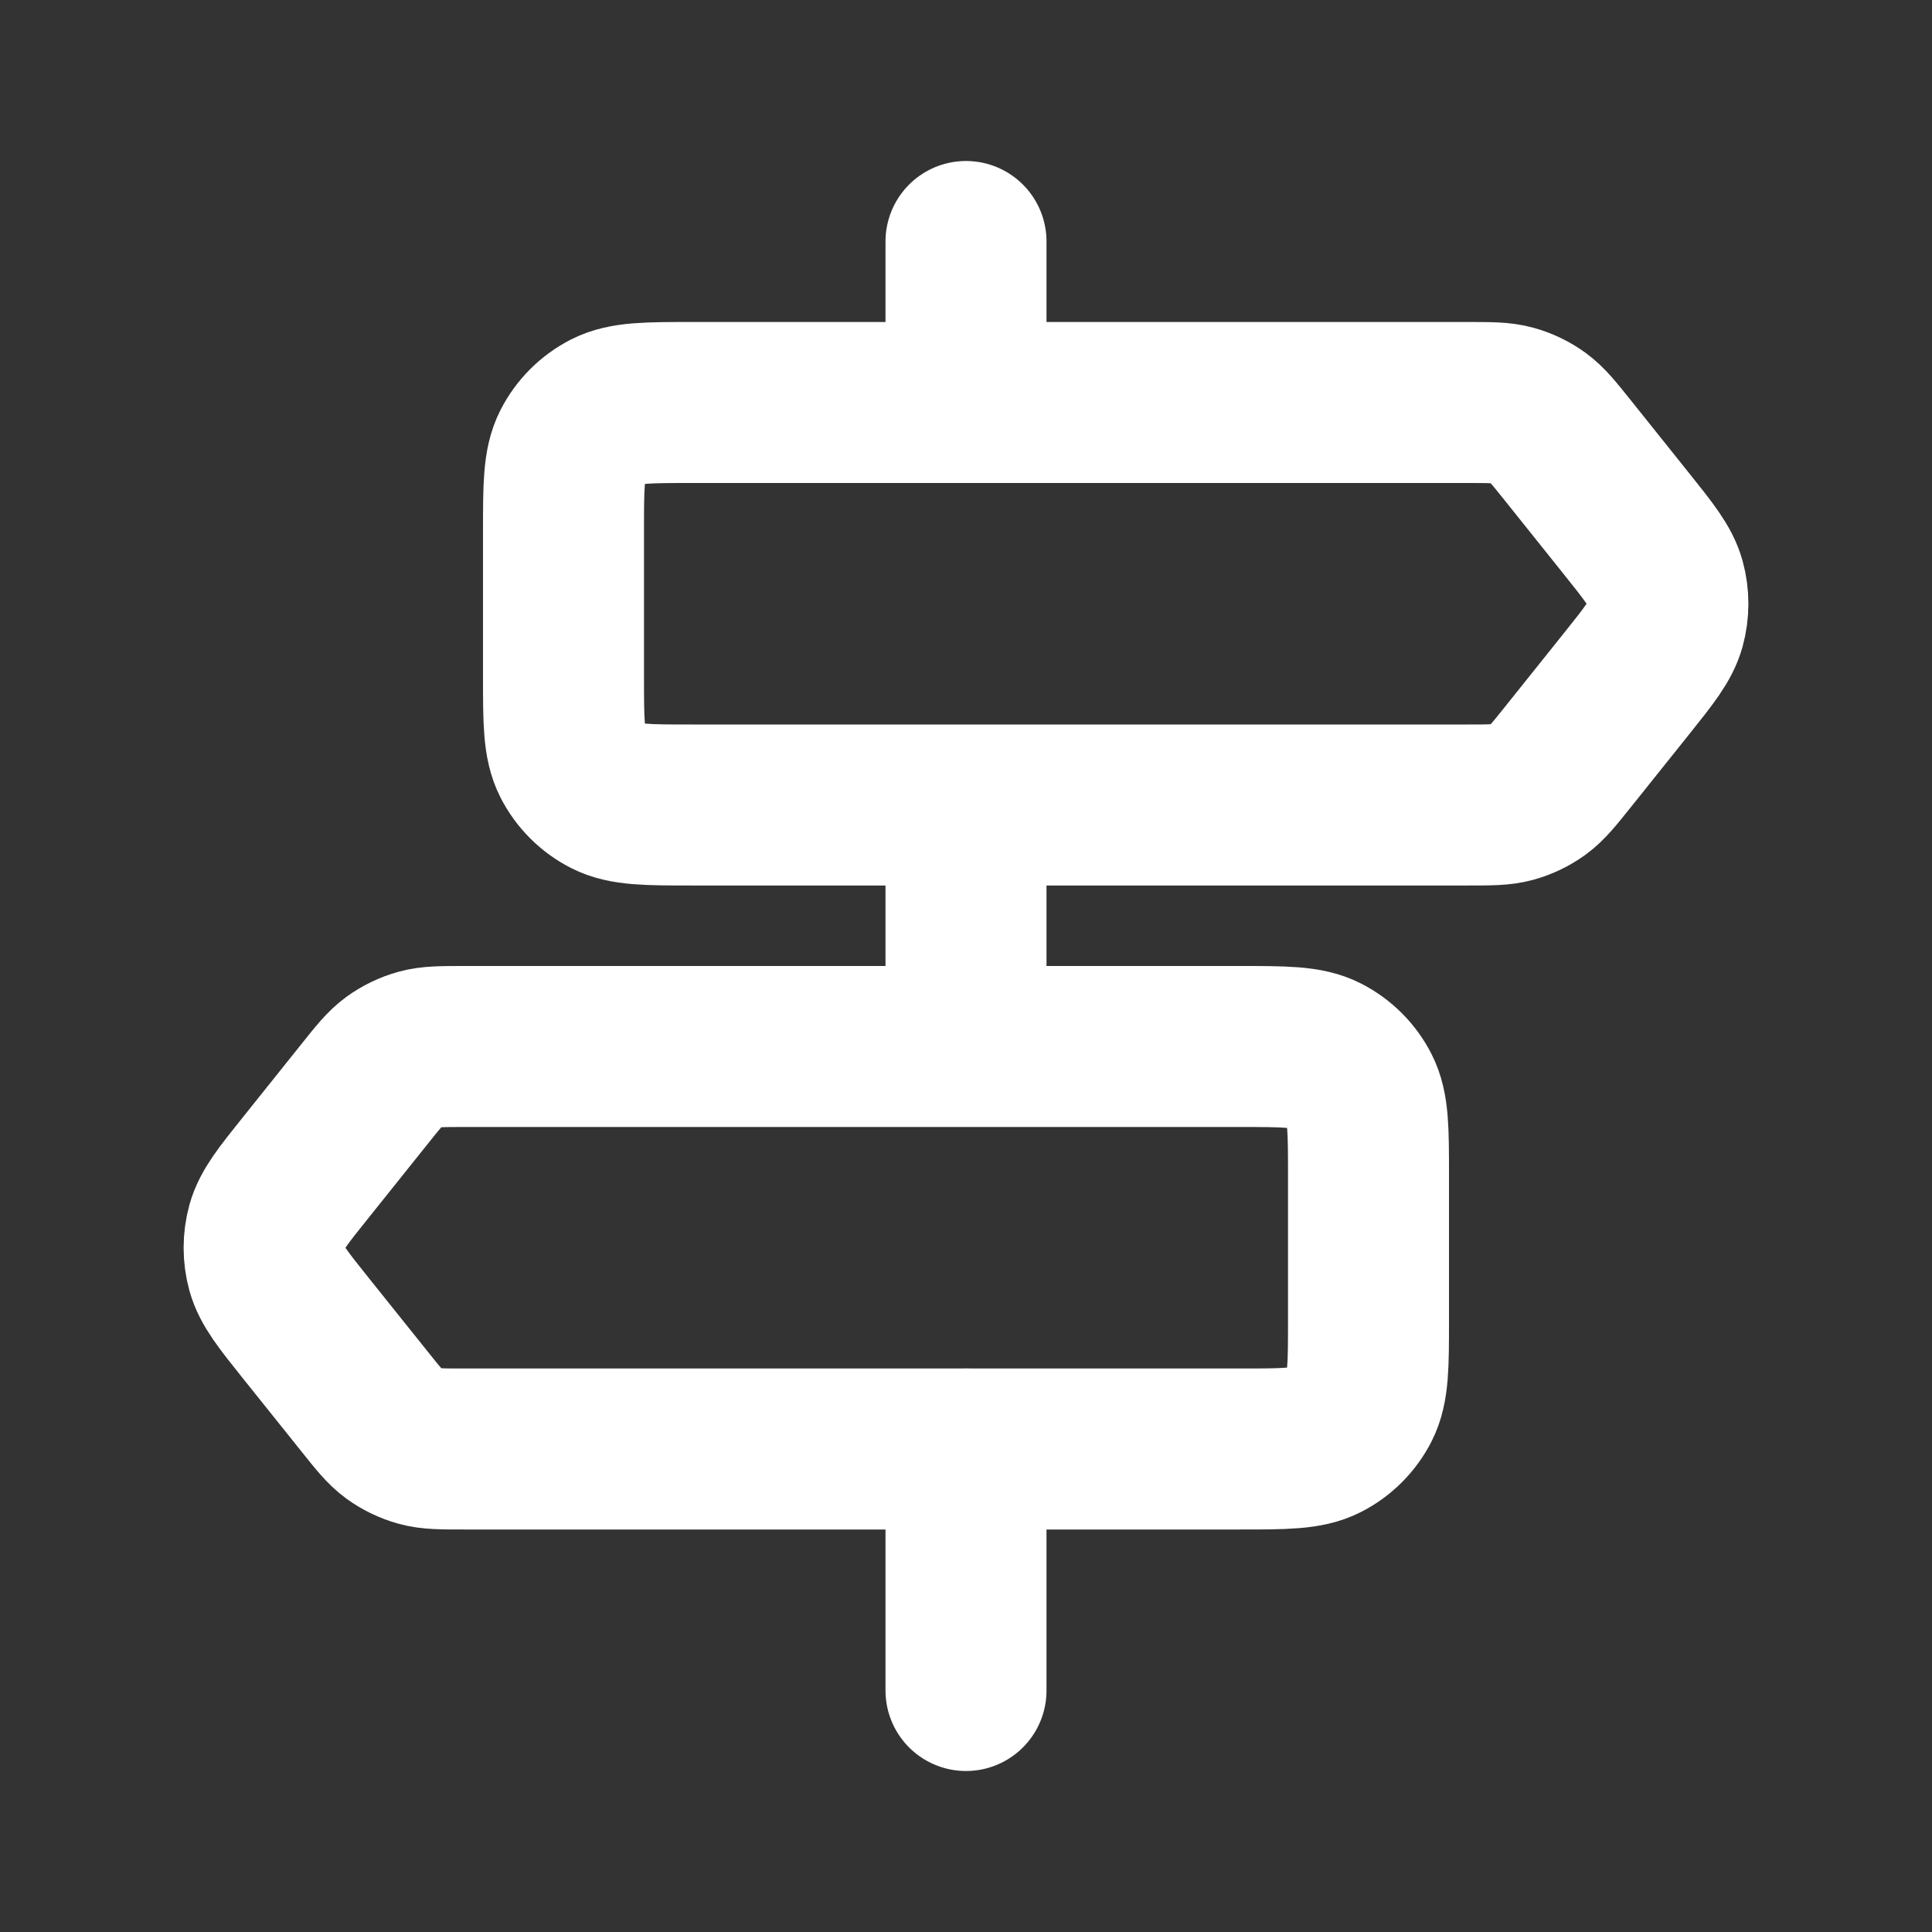 <svg width="24" height="24" viewBox="0 0 24 24" fill="none" xmlns="http://www.w3.org/2000/svg">
<rect x="0" y="0" width="24" height="24" fill="#333333" stroke="none"/>
<path d="M12 3V5" stroke="white" stroke-width="2" stroke-linecap="round"/>
<path d="M12 10.5V12.5" stroke="white" stroke-width="2" stroke-linecap="round"/>
<path d="M12 18V21" stroke="white" stroke-width="2" stroke-linecap="round"/>
<path d="M17 14.6C17 14.04 17 13.76 16.891 13.546C16.795 13.358 16.642 13.205 16.454 13.109C16.24 13 15.96 13 15.4 13H5.769C5.487 13 5.345 13 5.215 13.036C5.1 13.068 4.991 13.12 4.894 13.19C4.784 13.27 4.696 13.38 4.52 13.601L3.8 14.501C3.514 14.857 3.372 15.036 3.317 15.233C3.269 15.408 3.269 15.592 3.317 15.767C3.372 15.964 3.514 16.143 3.8 16.5L4.52 17.399C4.696 17.62 4.784 17.73 4.894 17.81C4.991 17.88 5.1 17.932 5.215 17.964C5.345 18 5.487 18 5.769 18H15.4C15.96 18 16.24 18 16.454 17.891C16.642 17.795 16.795 17.642 16.891 17.454C17 17.24 17 16.96 17 16.4V14.6Z" stroke="white" stroke-width="2"/>
<path d="M7 6.6C7 6.04 7 5.76 7.109 5.546C7.205 5.358 7.358 5.205 7.546 5.109C7.76 5 8.04 5 8.6 5H18.231C18.513 5 18.655 5 18.785 5.036C18.901 5.068 19.009 5.12 19.106 5.19C19.216 5.27 19.304 5.38 19.48 5.6L20.2 6.5C20.486 6.857 20.628 7.036 20.683 7.233C20.731 7.408 20.731 7.592 20.683 7.767C20.628 7.964 20.486 8.143 20.2 8.5L19.48 9.4C19.304 9.62 19.216 9.73 19.106 9.81C19.009 9.88 18.901 9.932 18.785 9.964C18.655 10 18.513 10 18.231 10H8.6C8.04 10 7.76 10 7.546 9.891C7.358 9.795 7.205 9.642 7.109 9.454C7 9.24 7 8.96 7 8.4V6.6Z" stroke="white" stroke-width="2"/>
</svg>

